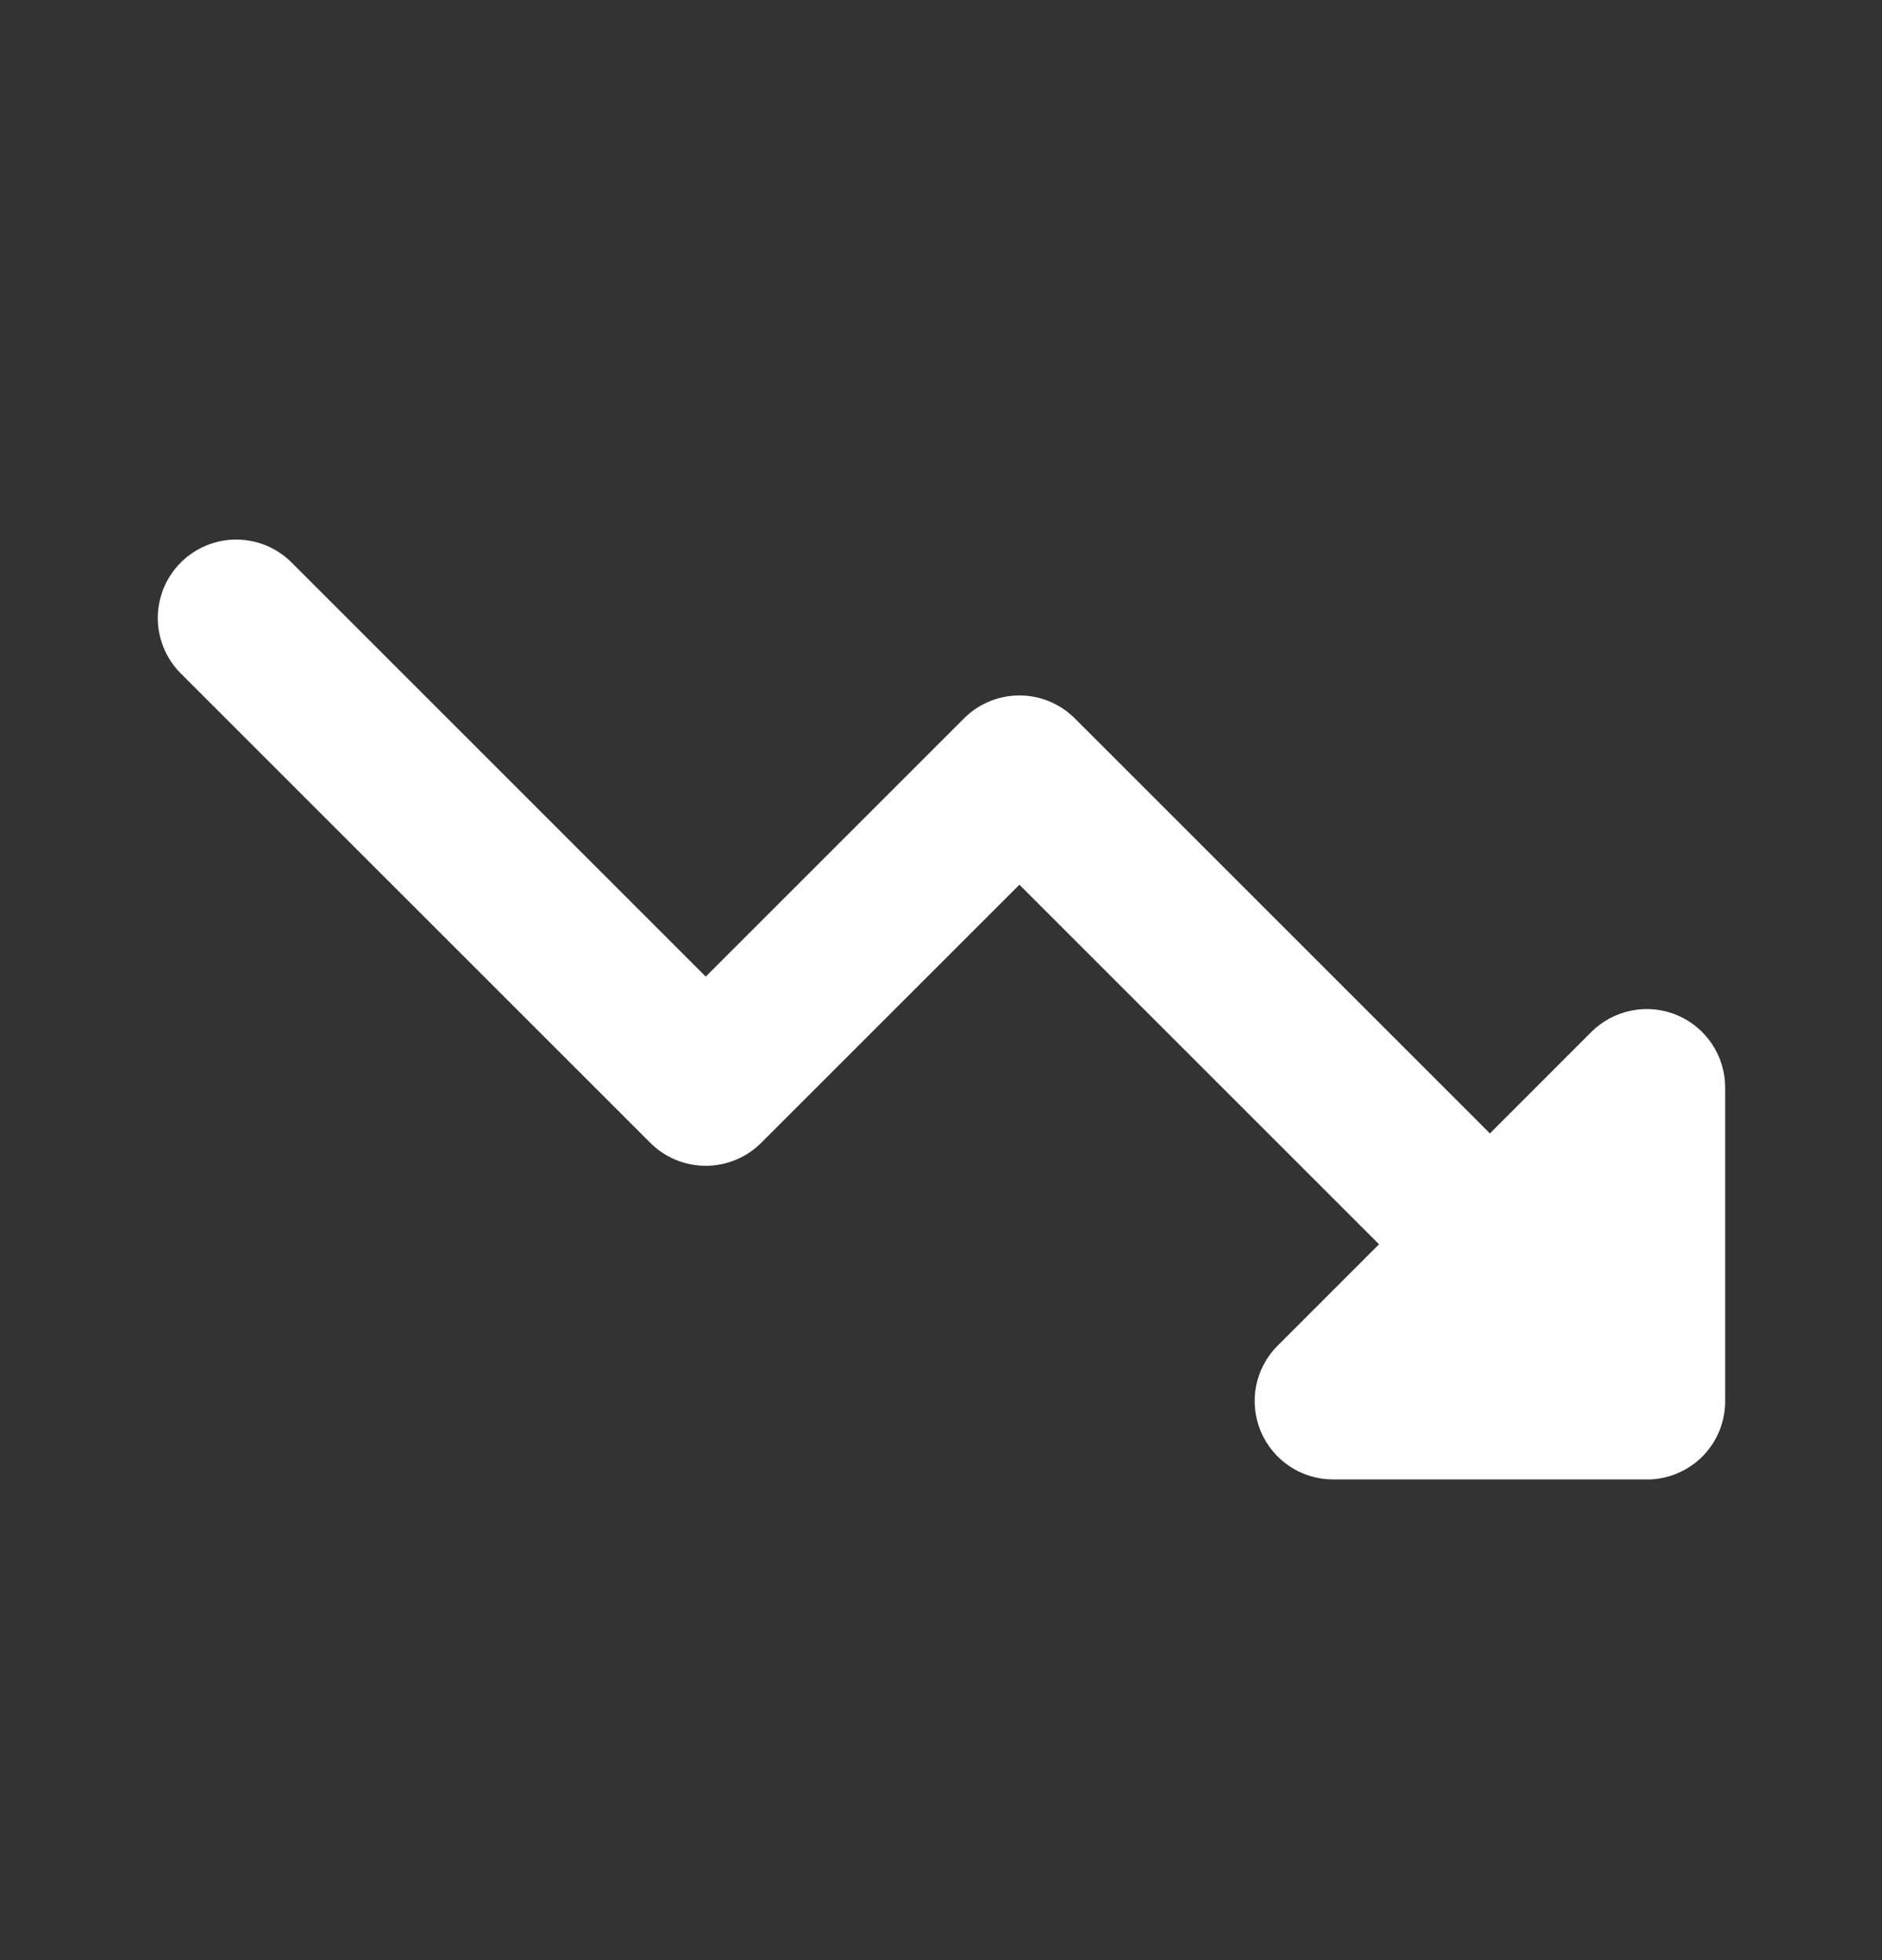 <svg width="24" height="25" viewBox="0 0 24 25" fill="none" xmlns="http://www.w3.org/2000/svg">
<rect x="0" y="0" width="24" height="25" fill="#333333" stroke="none"/>
<path fill-rule="evenodd" clip-rule="evenodd" d="M22 17.88V13.87C22 13.672 21.941 13.479 21.831 13.314C21.721 13.15 21.565 13.021 21.383 12.946C21.2 12.87 20.999 12.85 20.805 12.889C20.611 12.928 20.433 13.023 20.293 13.162L19 14.456L13.707 9.163C13.519 8.975 13.265 8.87 13 8.87C12.735 8.87 12.48 8.975 12.293 9.163L9 12.456L3.707 7.163C3.518 6.98 3.266 6.88 3.004 6.882C2.741 6.884 2.491 6.989 2.305 7.175C2.12 7.36 2.015 7.611 2.012 7.873C2.01 8.135 2.111 8.388 2.293 8.577L8.293 14.576C8.48 14.764 8.735 14.869 9 14.869C9.265 14.869 9.519 14.764 9.707 14.576L13 11.284L17.586 15.87L16.293 17.163C16.153 17.302 16.058 17.481 16.019 17.674C15.981 17.869 16.001 18.07 16.076 18.252C16.152 18.435 16.28 18.591 16.445 18.701C16.609 18.811 16.802 18.869 17 18.869H21L21.048 18.869C21.303 18.857 21.544 18.748 21.722 18.564C21.899 18.379 21.998 18.135 22 17.88Z" fill="white"/>
</svg>
